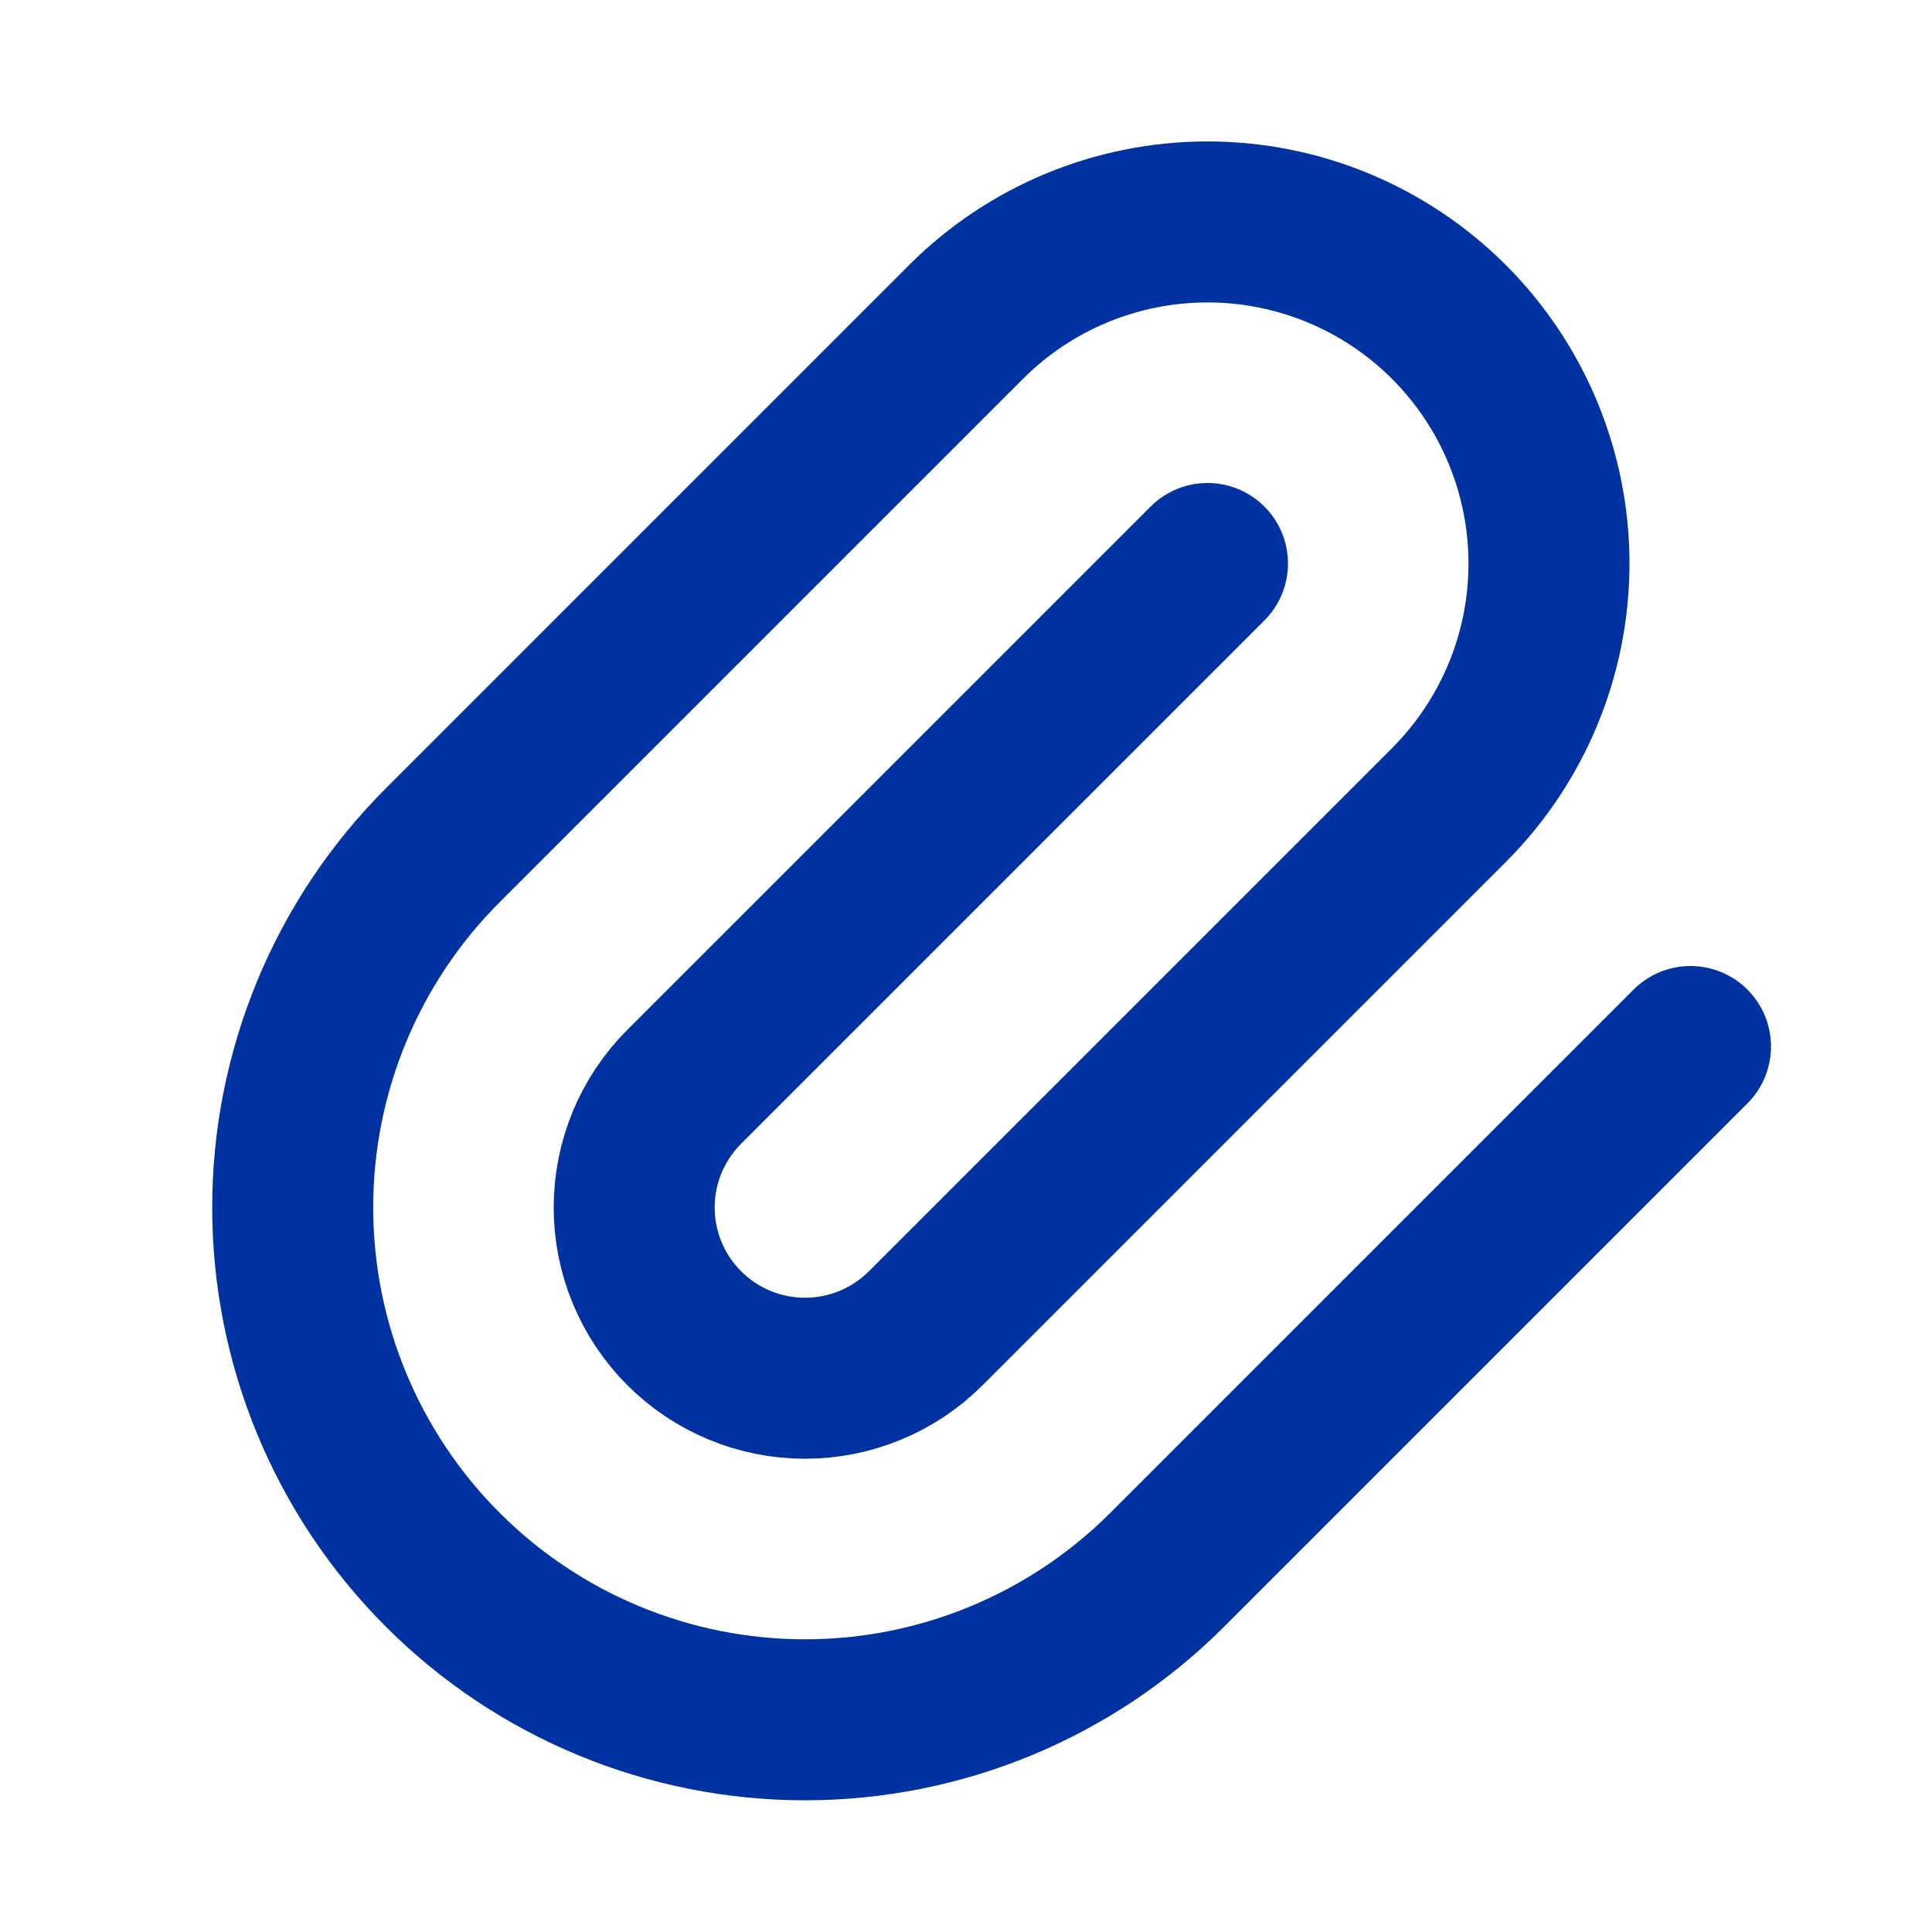 <svg width="24" height="24" viewBox="0 0 24 24" fill="none" xmlns="http://www.w3.org/2000/svg">
<g clip-path="url(#clip0_4_2531)">
<path d="M15 7L8.5 13.5C8.102 13.898 7.878 14.437 7.878 15C7.878 15.563 8.102 16.102 8.5 16.5C8.898 16.898 9.437 17.121 10 17.121C10.562 17.121 11.102 16.898 11.5 16.5L18 10C18.795 9.204 19.242 8.125 19.242 7C19.242 5.875 18.795 4.796 18 4C17.204 3.204 16.125 2.757 15 2.757C13.874 2.757 12.795 3.204 12 4L5.5 10.5C4.306 11.694 3.636 13.312 3.636 15C3.636 16.688 4.306 18.306 5.5 19.5C6.693 20.694 8.312 21.364 10 21.364C11.688 21.364 13.306 20.694 14.5 19.5L21 13" stroke="#0033A1" stroke-width="2" stroke-linecap="round" stroke-linejoin="round"/>
</g>
<defs>
<clipPath id="clip0_4_2531">
<rect width="24" height="24" fill="white"/>
</clipPath>
</defs>
</svg>
